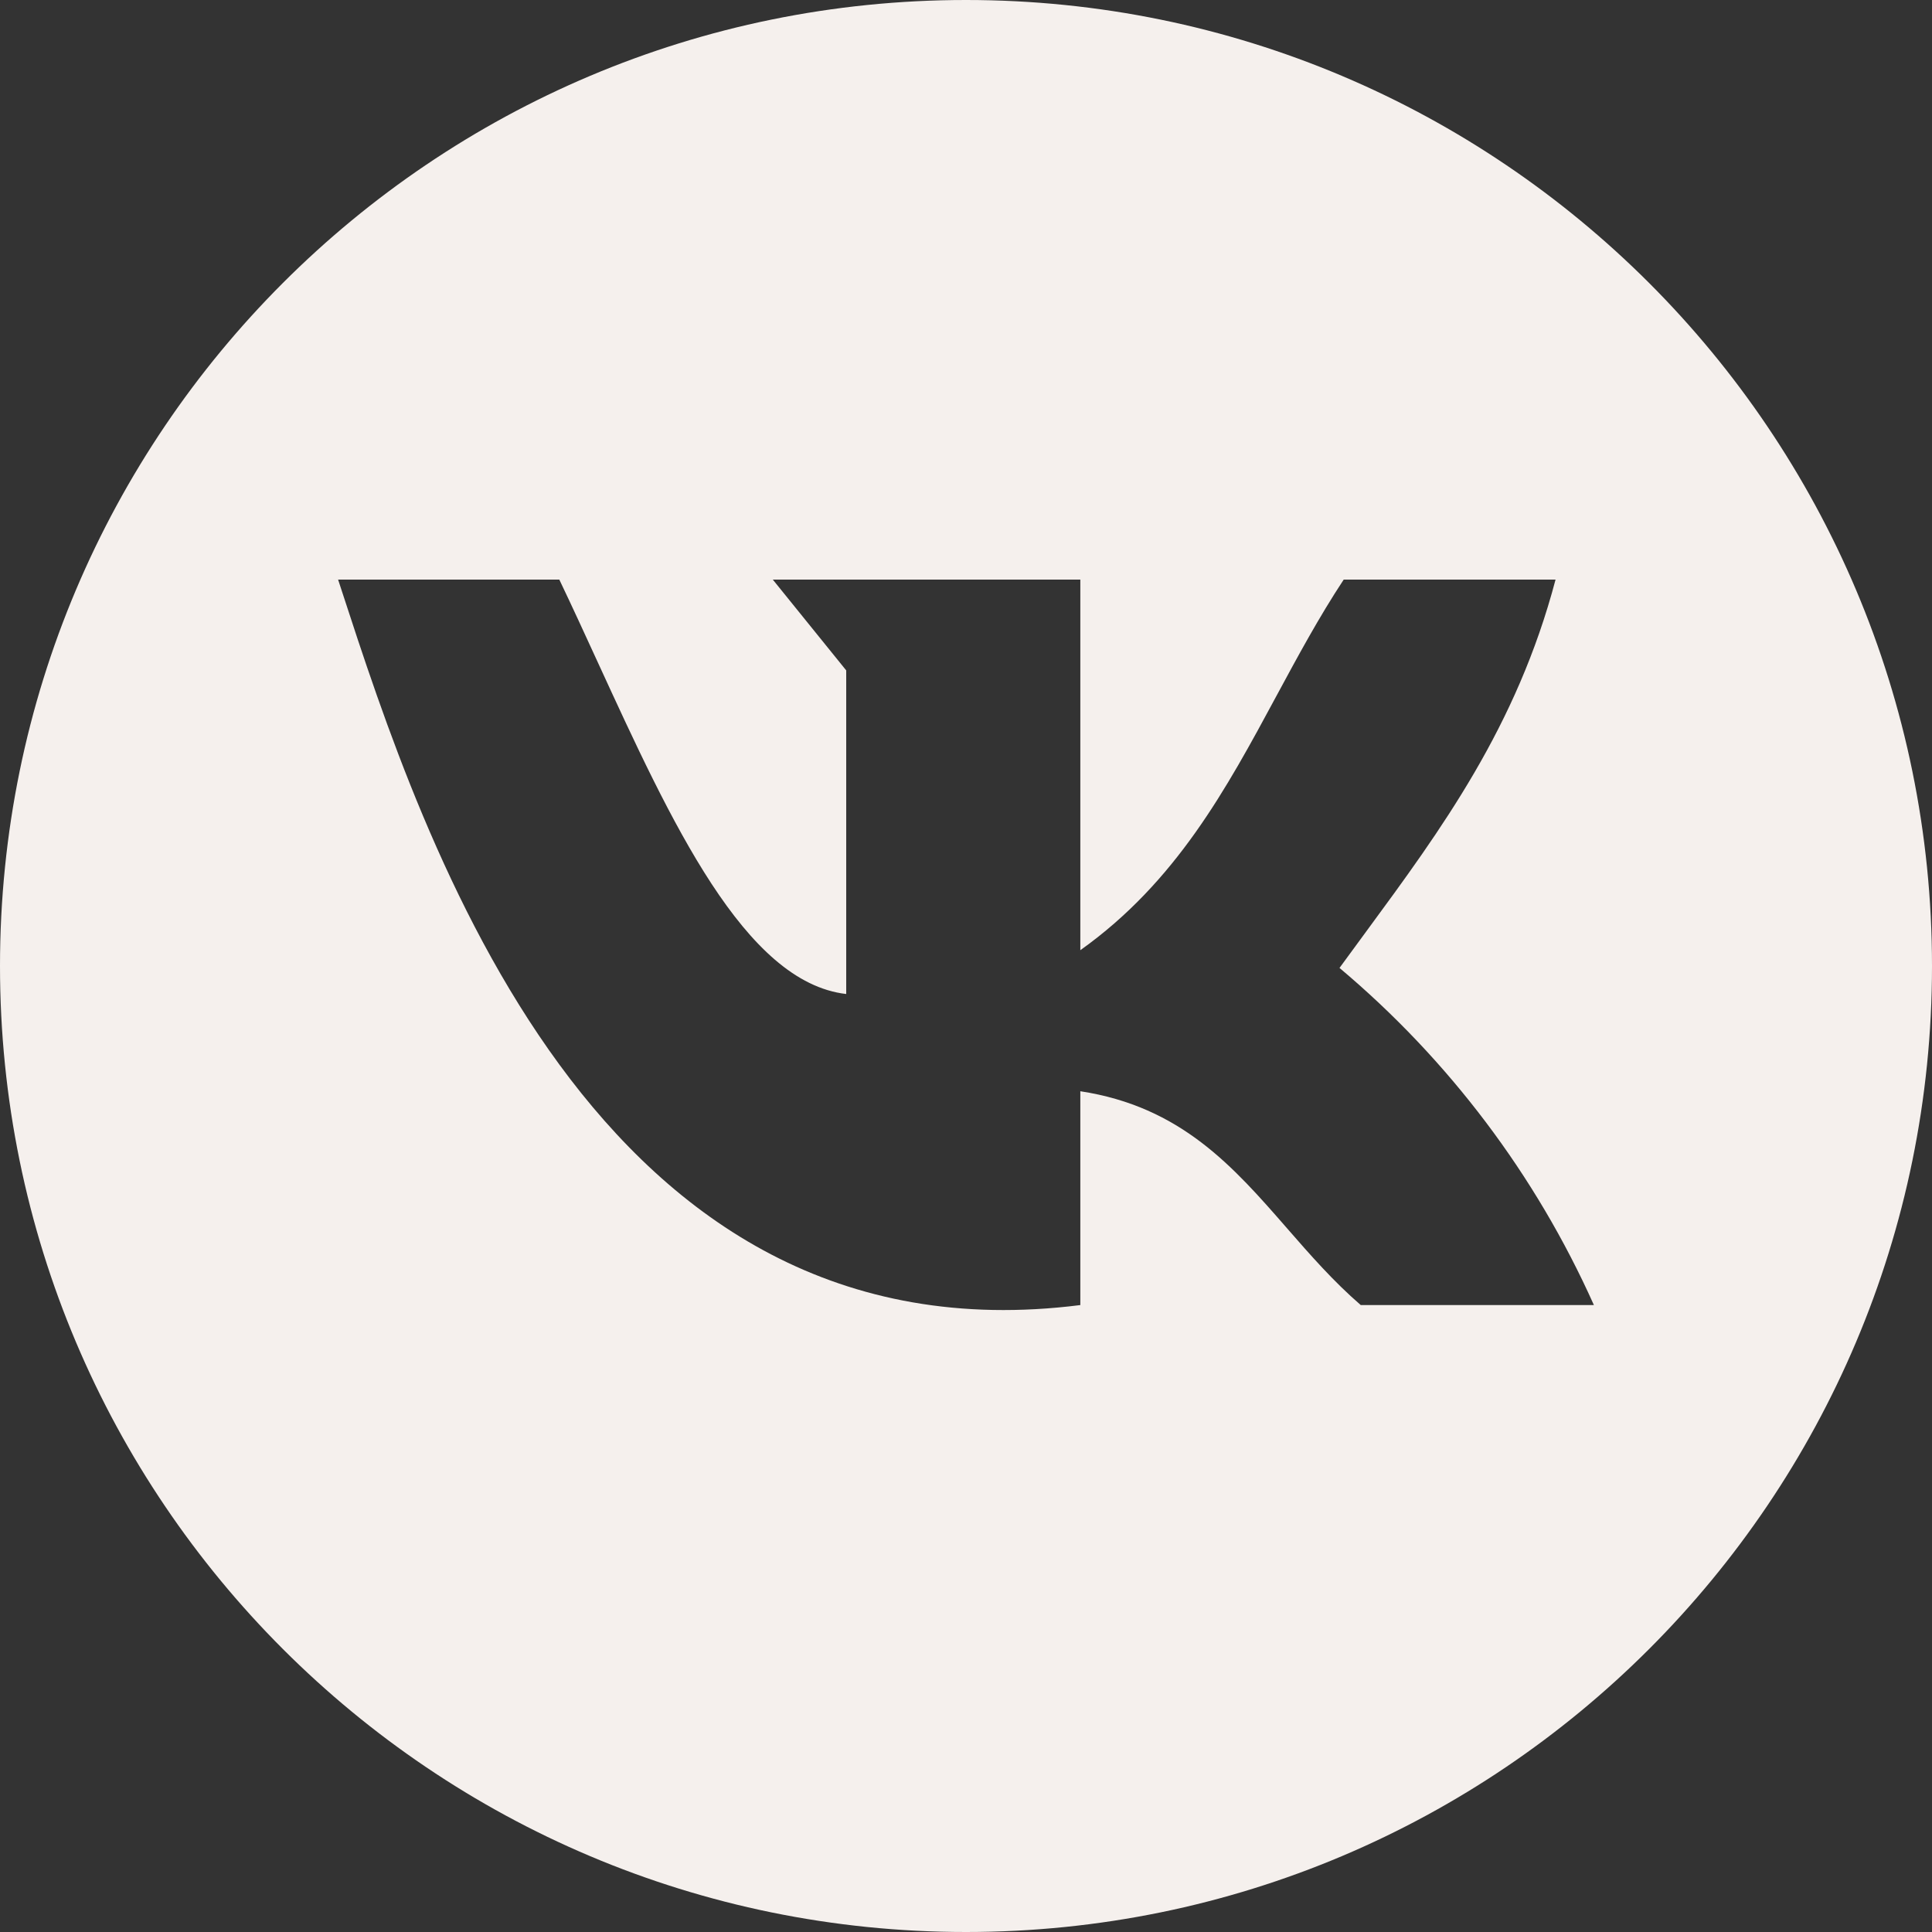 <?xml version="1.0" encoding="UTF-8"?> <svg xmlns="http://www.w3.org/2000/svg" width="40" height="40" viewBox="0 0 40 40" fill="none"><rect x="0" y="0" width="40" height="40" fill="#333333" stroke="none"/><path fill-rule="evenodd" clip-rule="evenodd" d="M20 40C31.046 40 40 31.046 40 20C40 8.954 31.046 0 20 0C8.954 0 0 8.954 0 20C0 31.046 8.954 40 20 40ZM22.367 22.593V27.02C12.312 28.296 8.763 17.408 7.069 12.211L7 12H11.58C11.848 12.56 12.112 13.136 12.377 13.713C13.898 17.025 15.419 20.336 17.52 20.58V13.88L16 12H22.367V19.673C24.351 18.26 25.389 16.335 26.426 14.411C26.867 13.594 27.307 12.777 27.82 12H32.206C31.401 15.05 29.841 17.171 28.28 19.294C28.097 19.542 27.915 19.79 27.733 20.04C29.993 21.94 31.794 24.326 33 27.02H28.173C27.607 26.531 27.126 25.98 26.65 25.434C25.536 24.156 24.451 22.911 22.367 22.593Z" fill="#F5F0ED"></path></svg> 